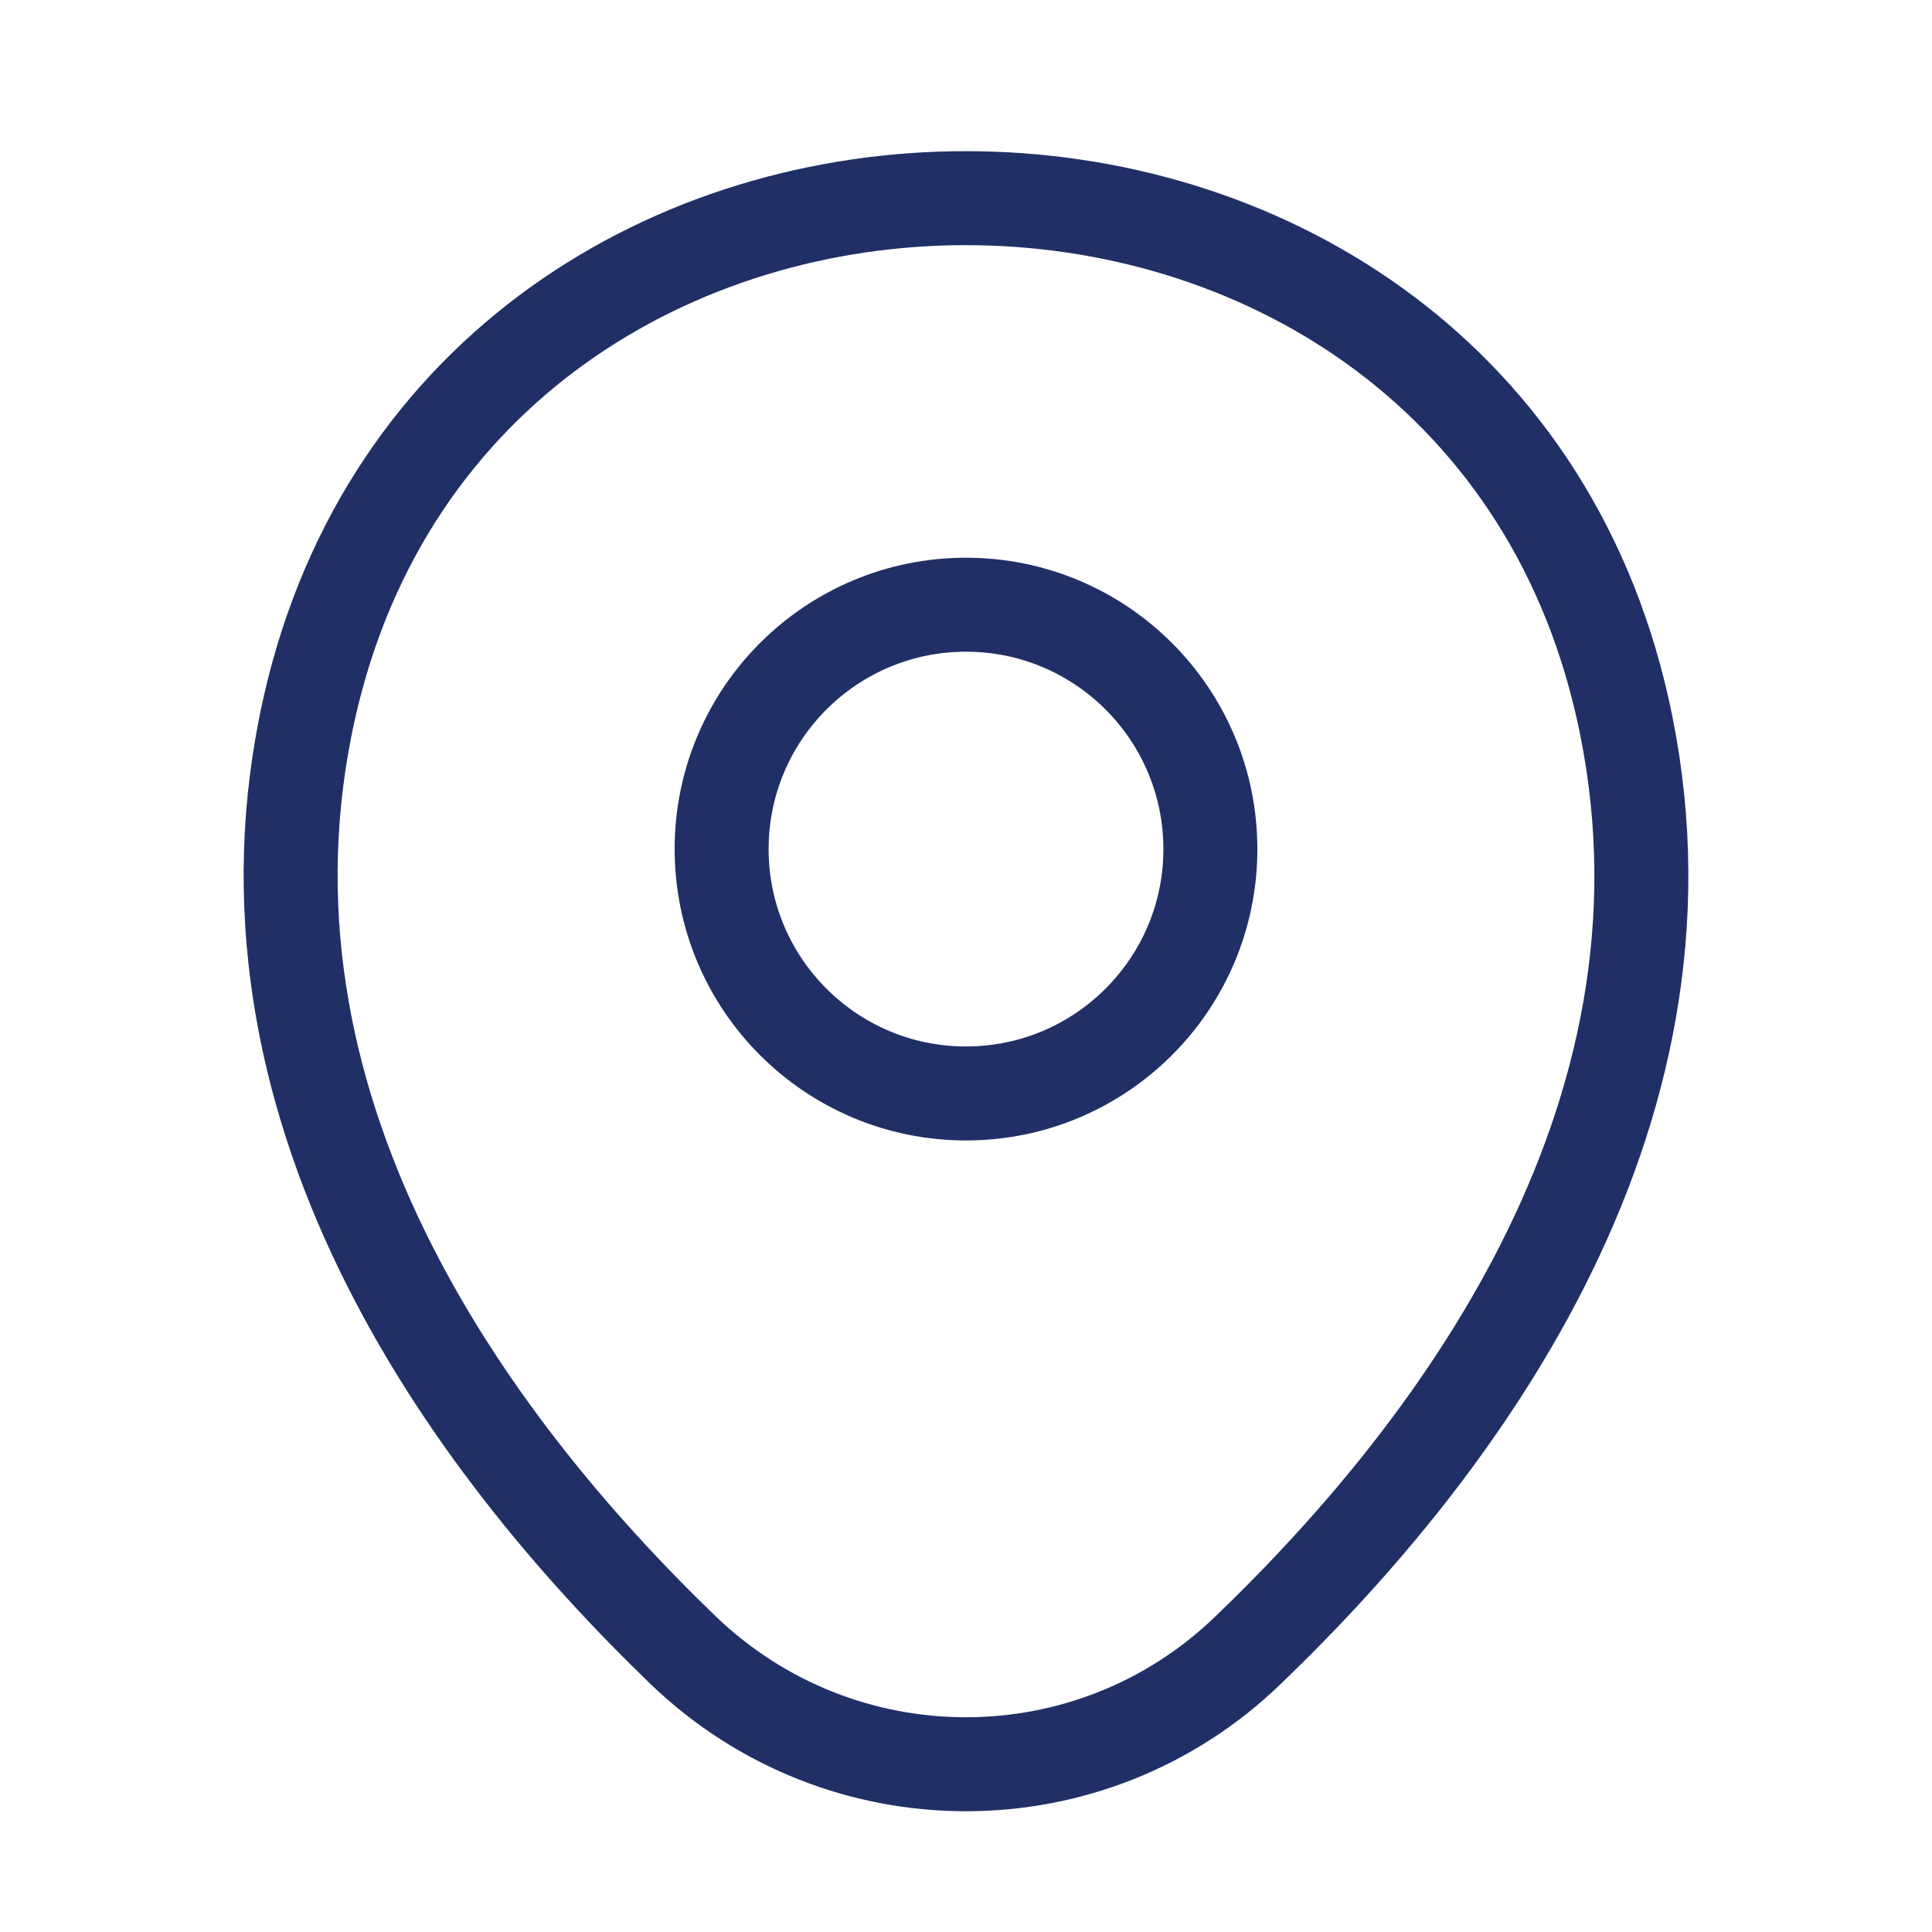 <svg width="37" height="37" viewBox="0 0 37 37" fill="none" xmlns="http://www.w3.org/2000/svg">
<path d="M18.5 20.941C21.084 20.941 23.18 18.845 23.18 16.261C23.18 13.676 21.084 11.581 18.5 11.581C15.915 11.581 13.82 13.676 13.82 16.261C13.82 18.845 15.915 20.941 18.5 20.941Z" stroke="#203066" stroke-width="1.8" stroke-linecap="round" stroke-linejoin="round"/>
<path d="M5.93 13.53C8.885 0.54 28.13 0.555 31.07 13.545C32.795 21.165 28.055 27.615 23.9 31.605C20.885 34.515 16.115 34.515 13.085 31.605C8.945 27.615 4.205 21.15 5.93 13.53Z" stroke="#203066" stroke-width="1.8" stroke-linecap="round" stroke-linejoin="round"/>
</svg>
